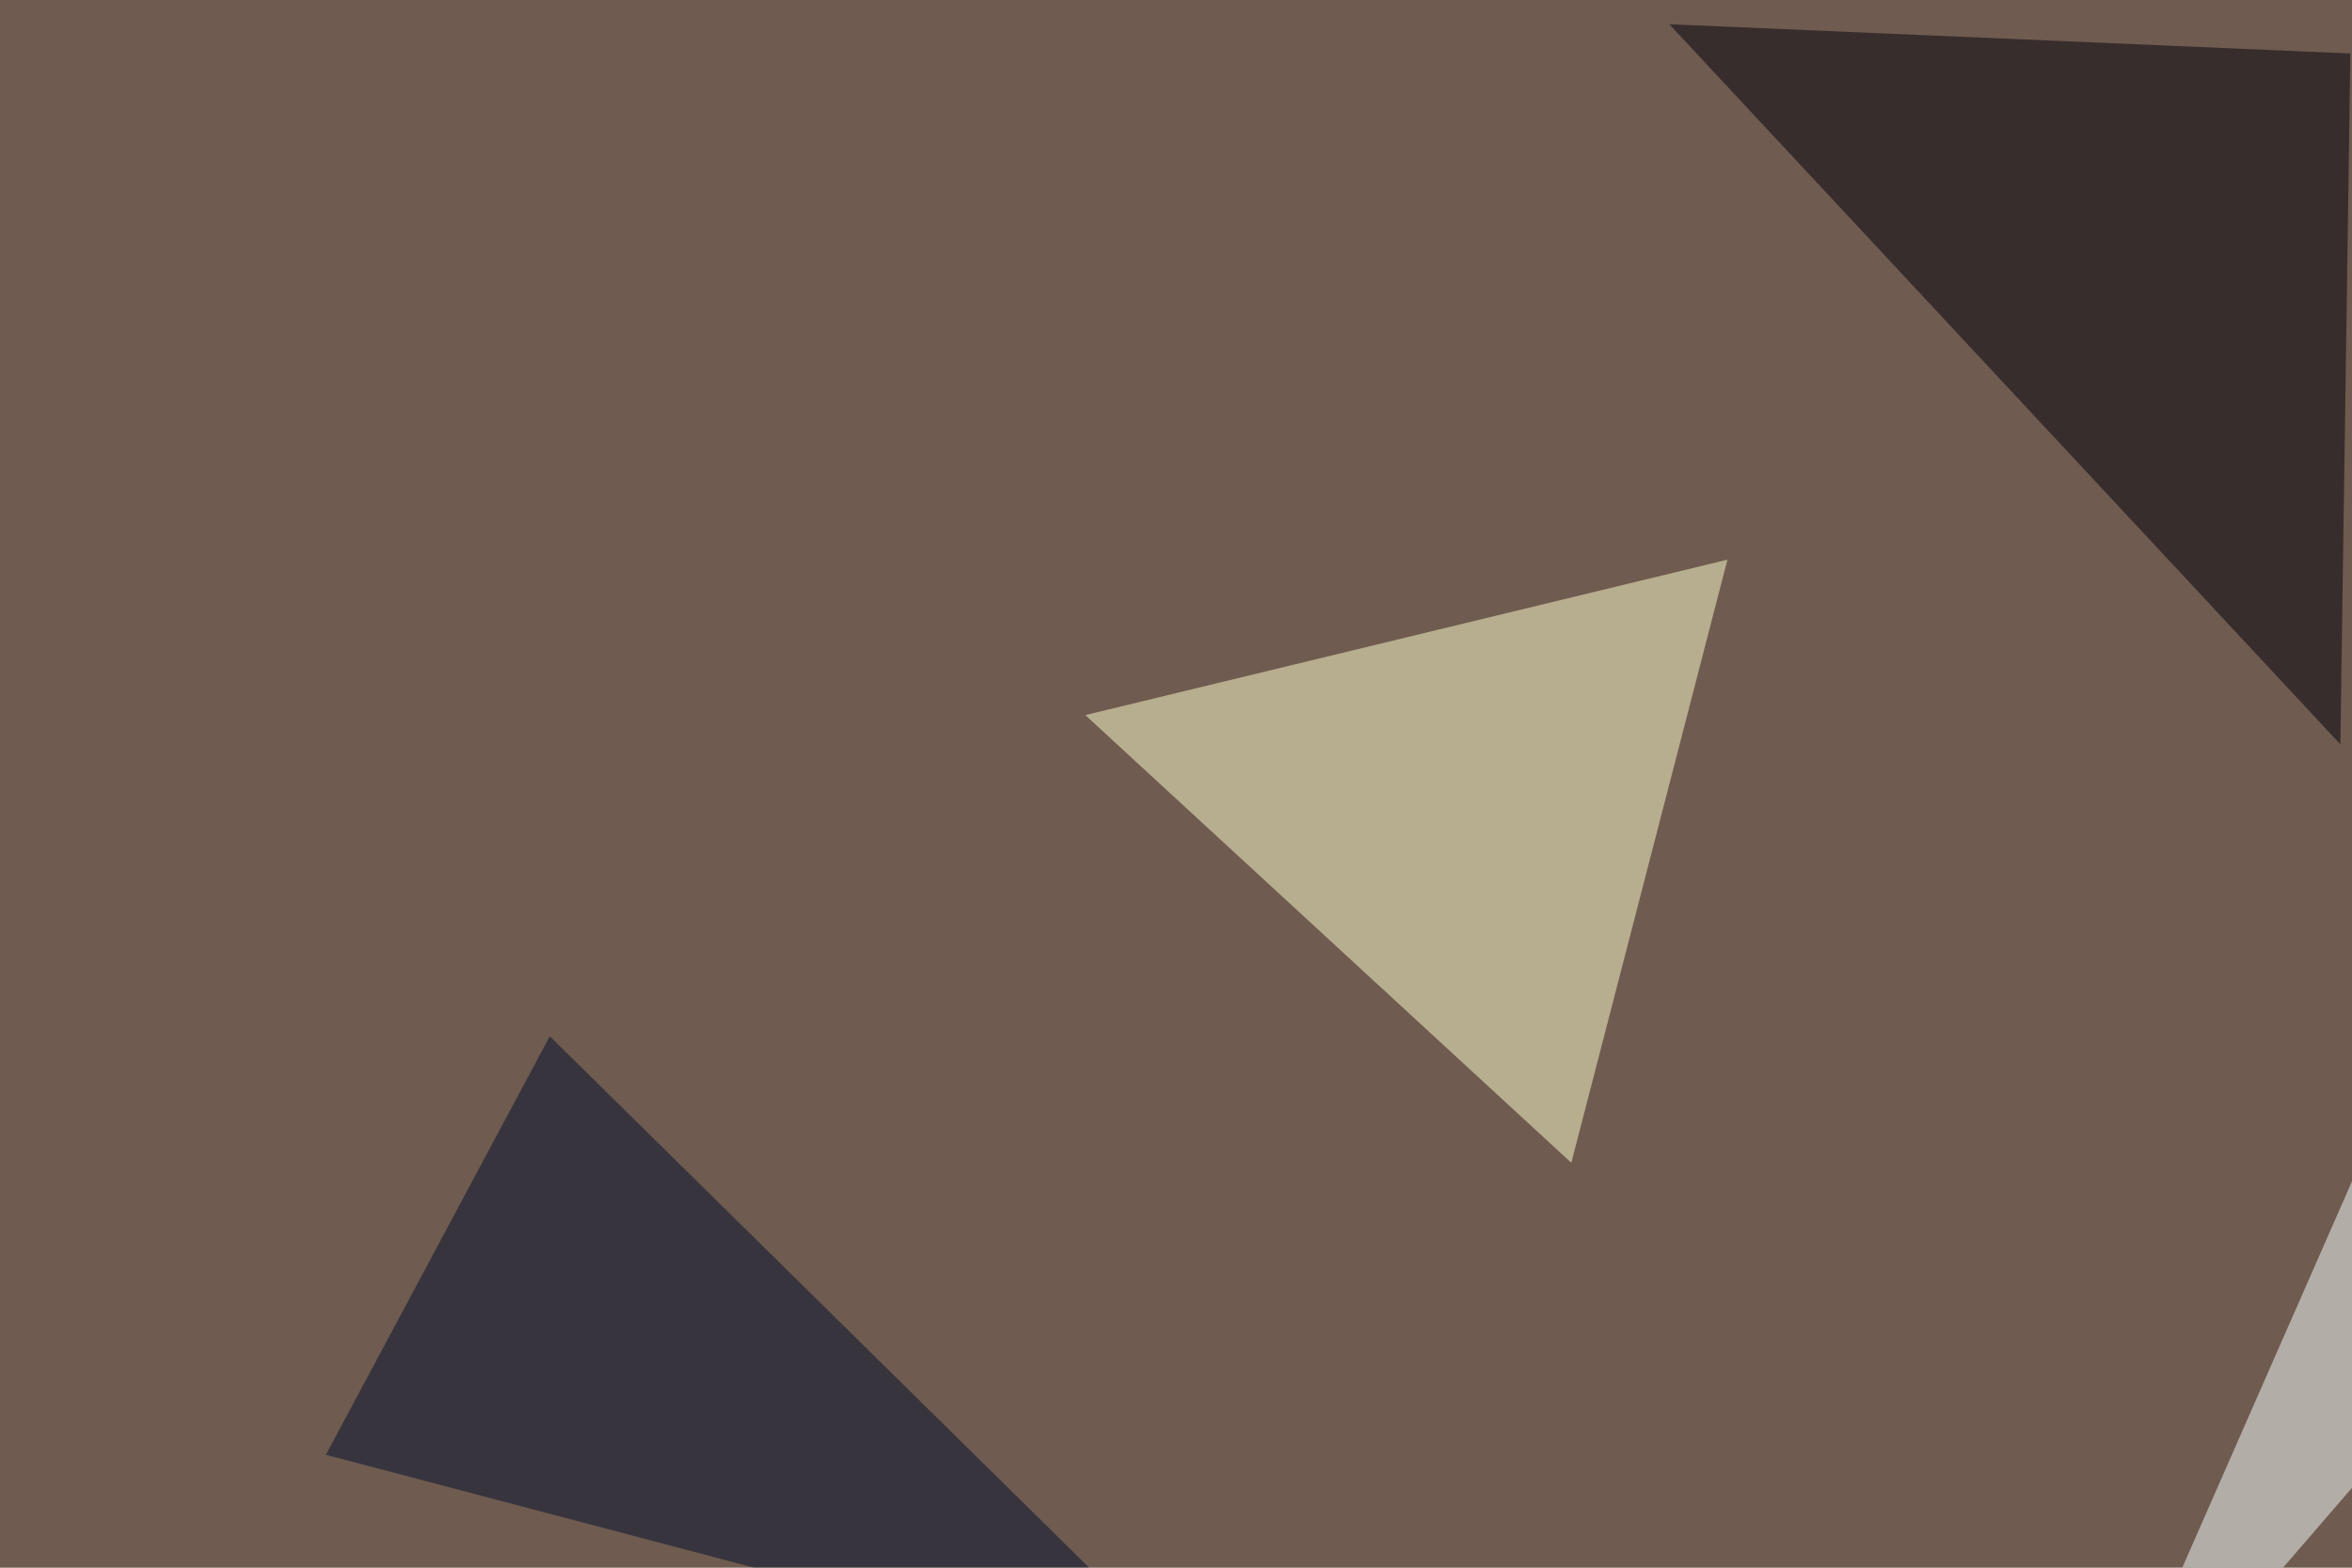 <svg xmlns="http://www.w3.org/2000/svg" width="708" height="472" ><filter id="a"><feGaussianBlur stdDeviation="55"/></filter><rect width="100%" height="100%" fill="#6f5b4f"/><g filter="url(#a)"><g fill-opacity=".5"><path fill="#ffffd0" d="M326.7 215.3L473 350.1l47-181.6z"/><path fill="#f8ffff" d="M625.5 543.5L763.2 230l-26.4 184.6z"/><path fill="#00000d" d="M707.5 16.1l-205-8.8 202 216.8z"/><path fill="#000e2e" d="M98.1 438l266.6 70.3L165.5 312z"/></g></g></svg>